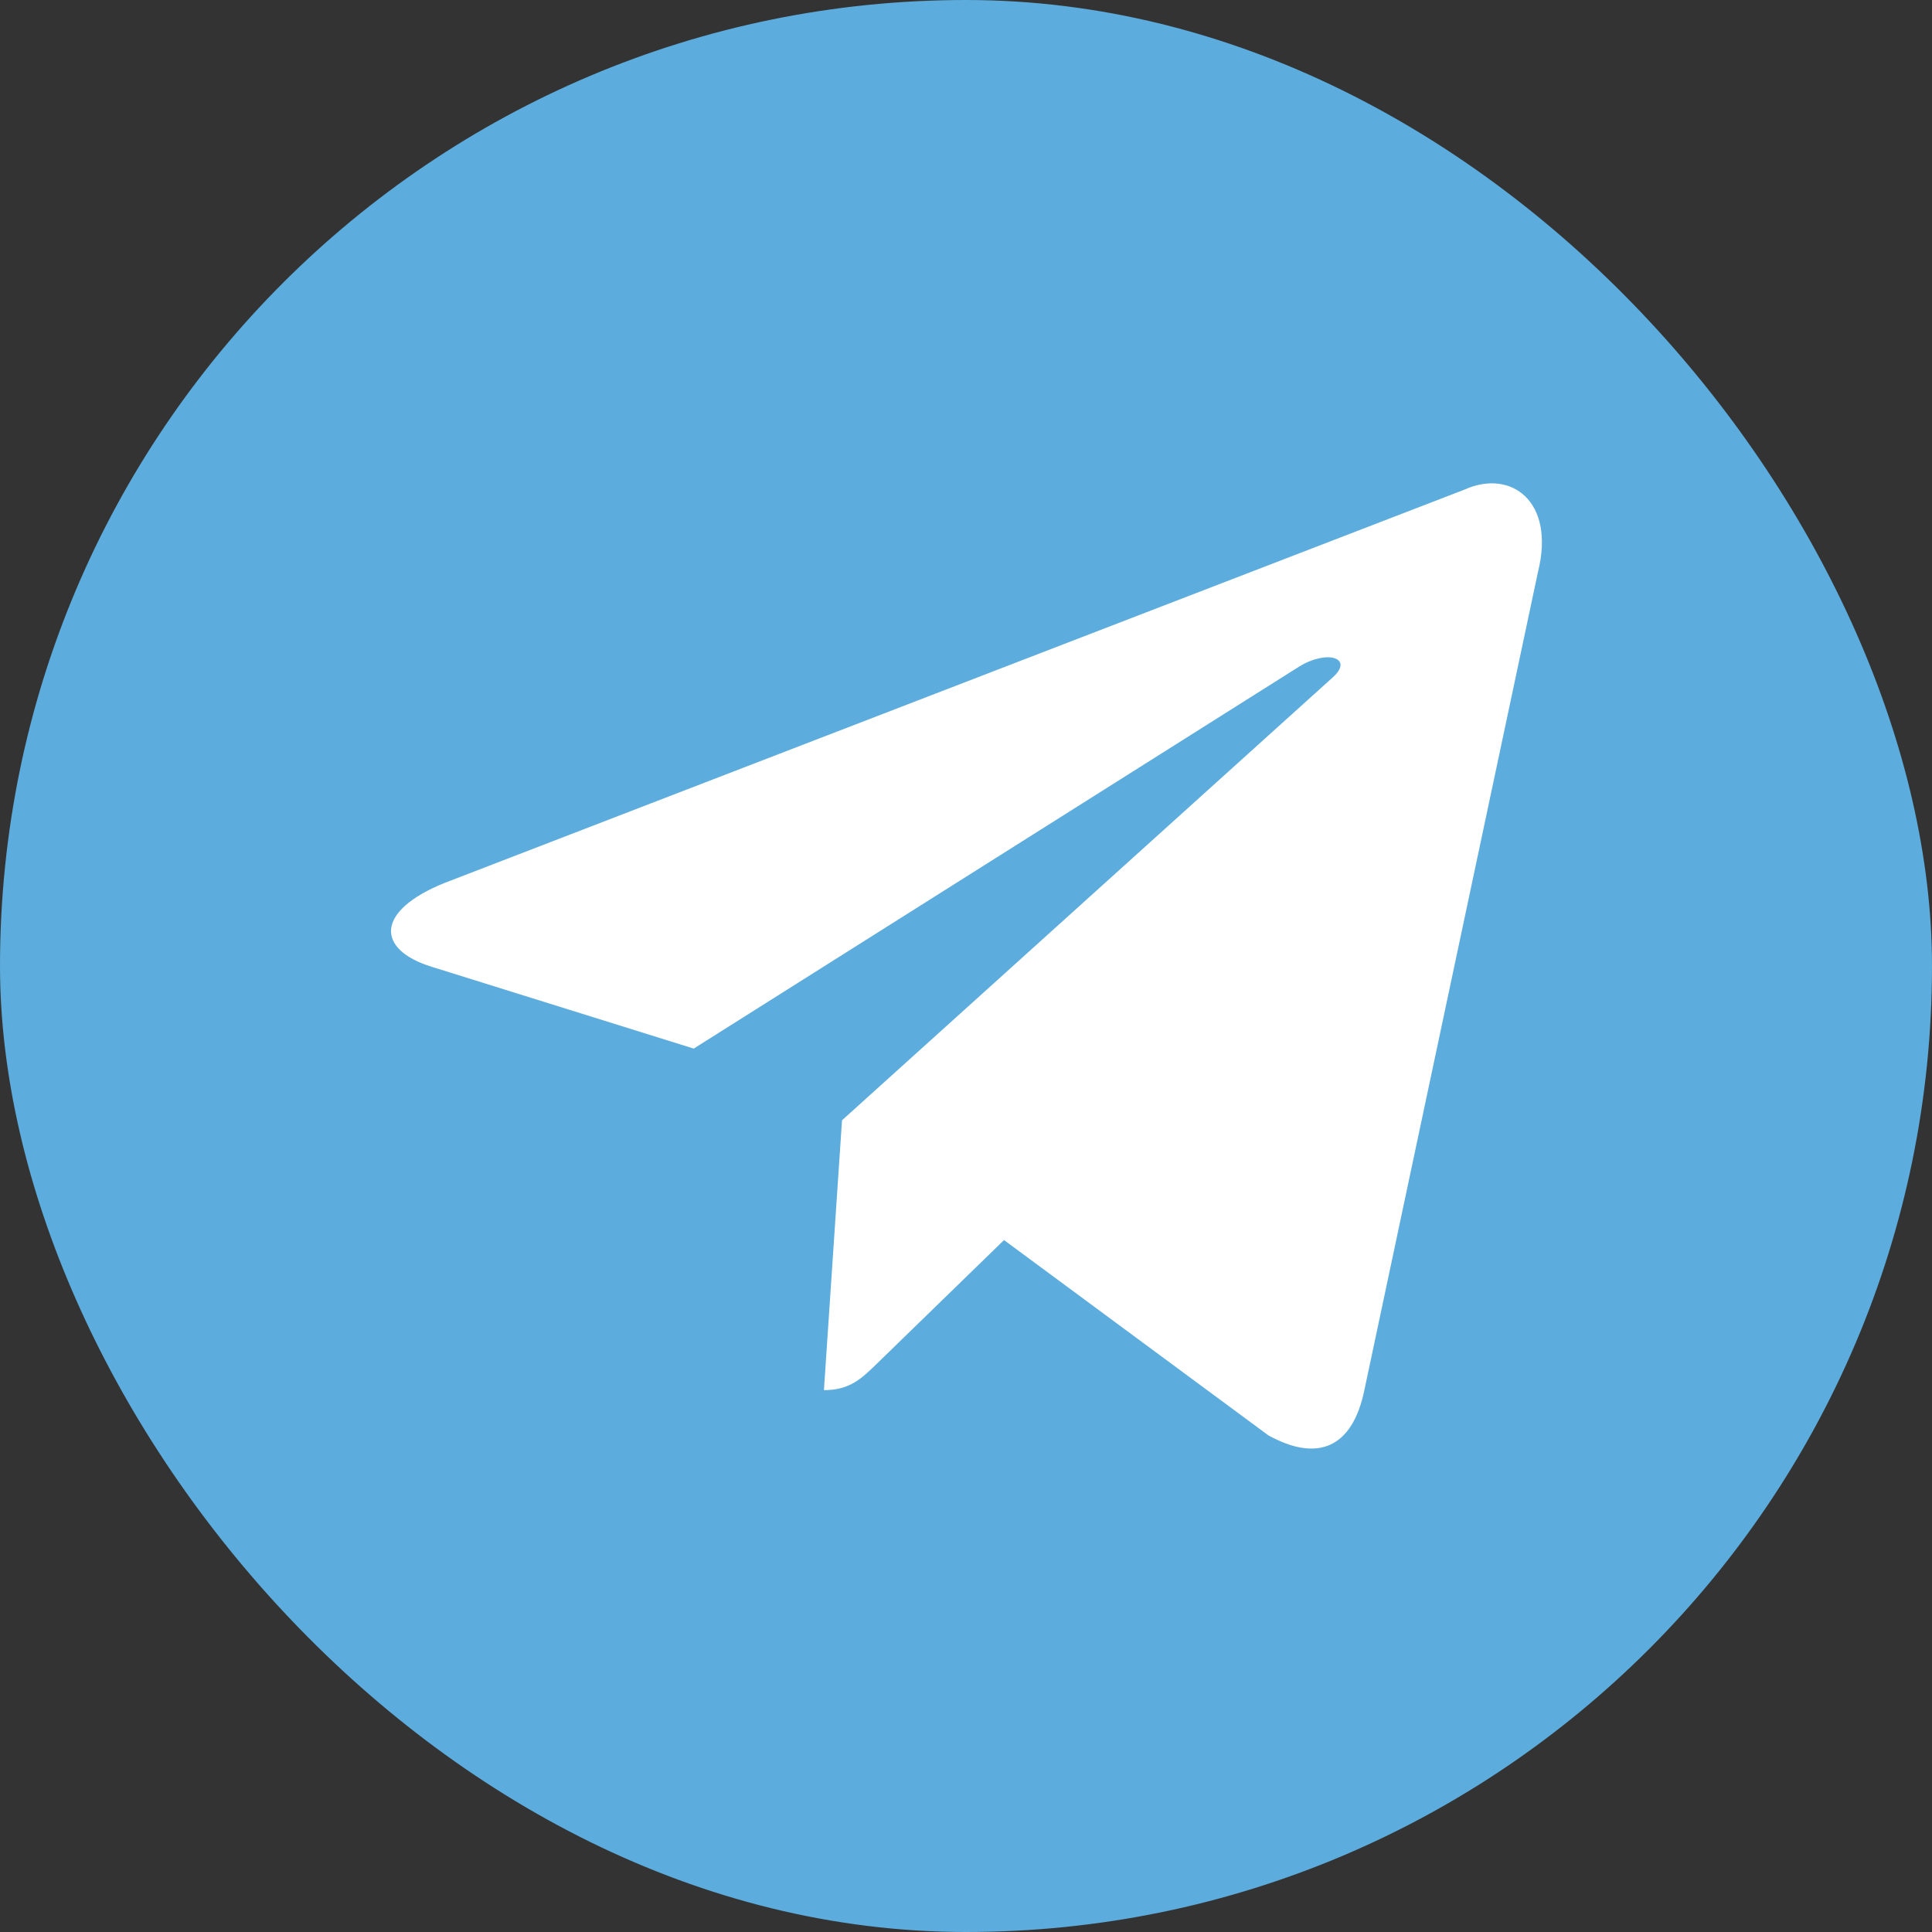 <?xml version="1.0" encoding="UTF-8"?> <svg xmlns="http://www.w3.org/2000/svg" width="28" height="28" viewBox="0 0 28 28" fill="none"><rect x="0" y="0" width="28" height="28" fill="#333333" stroke="none"/> <rect width="28" height="28" rx="14" fill="#5CACDD"></rect> <path d="M21.221 7.097L6.446 12.795C5.438 13.2 5.443 13.762 6.261 14.013L10.054 15.197L18.831 9.659C19.246 9.407 19.625 9.542 19.313 9.819L12.203 16.236H12.201L12.203 16.237L11.941 20.147C12.324 20.147 12.493 19.971 12.708 19.764L14.551 17.972L18.383 20.803C19.09 21.192 19.598 20.992 19.773 20.149L22.289 8.292C22.547 7.26 21.895 6.792 21.221 7.097Z" fill="white"></path> </svg> 